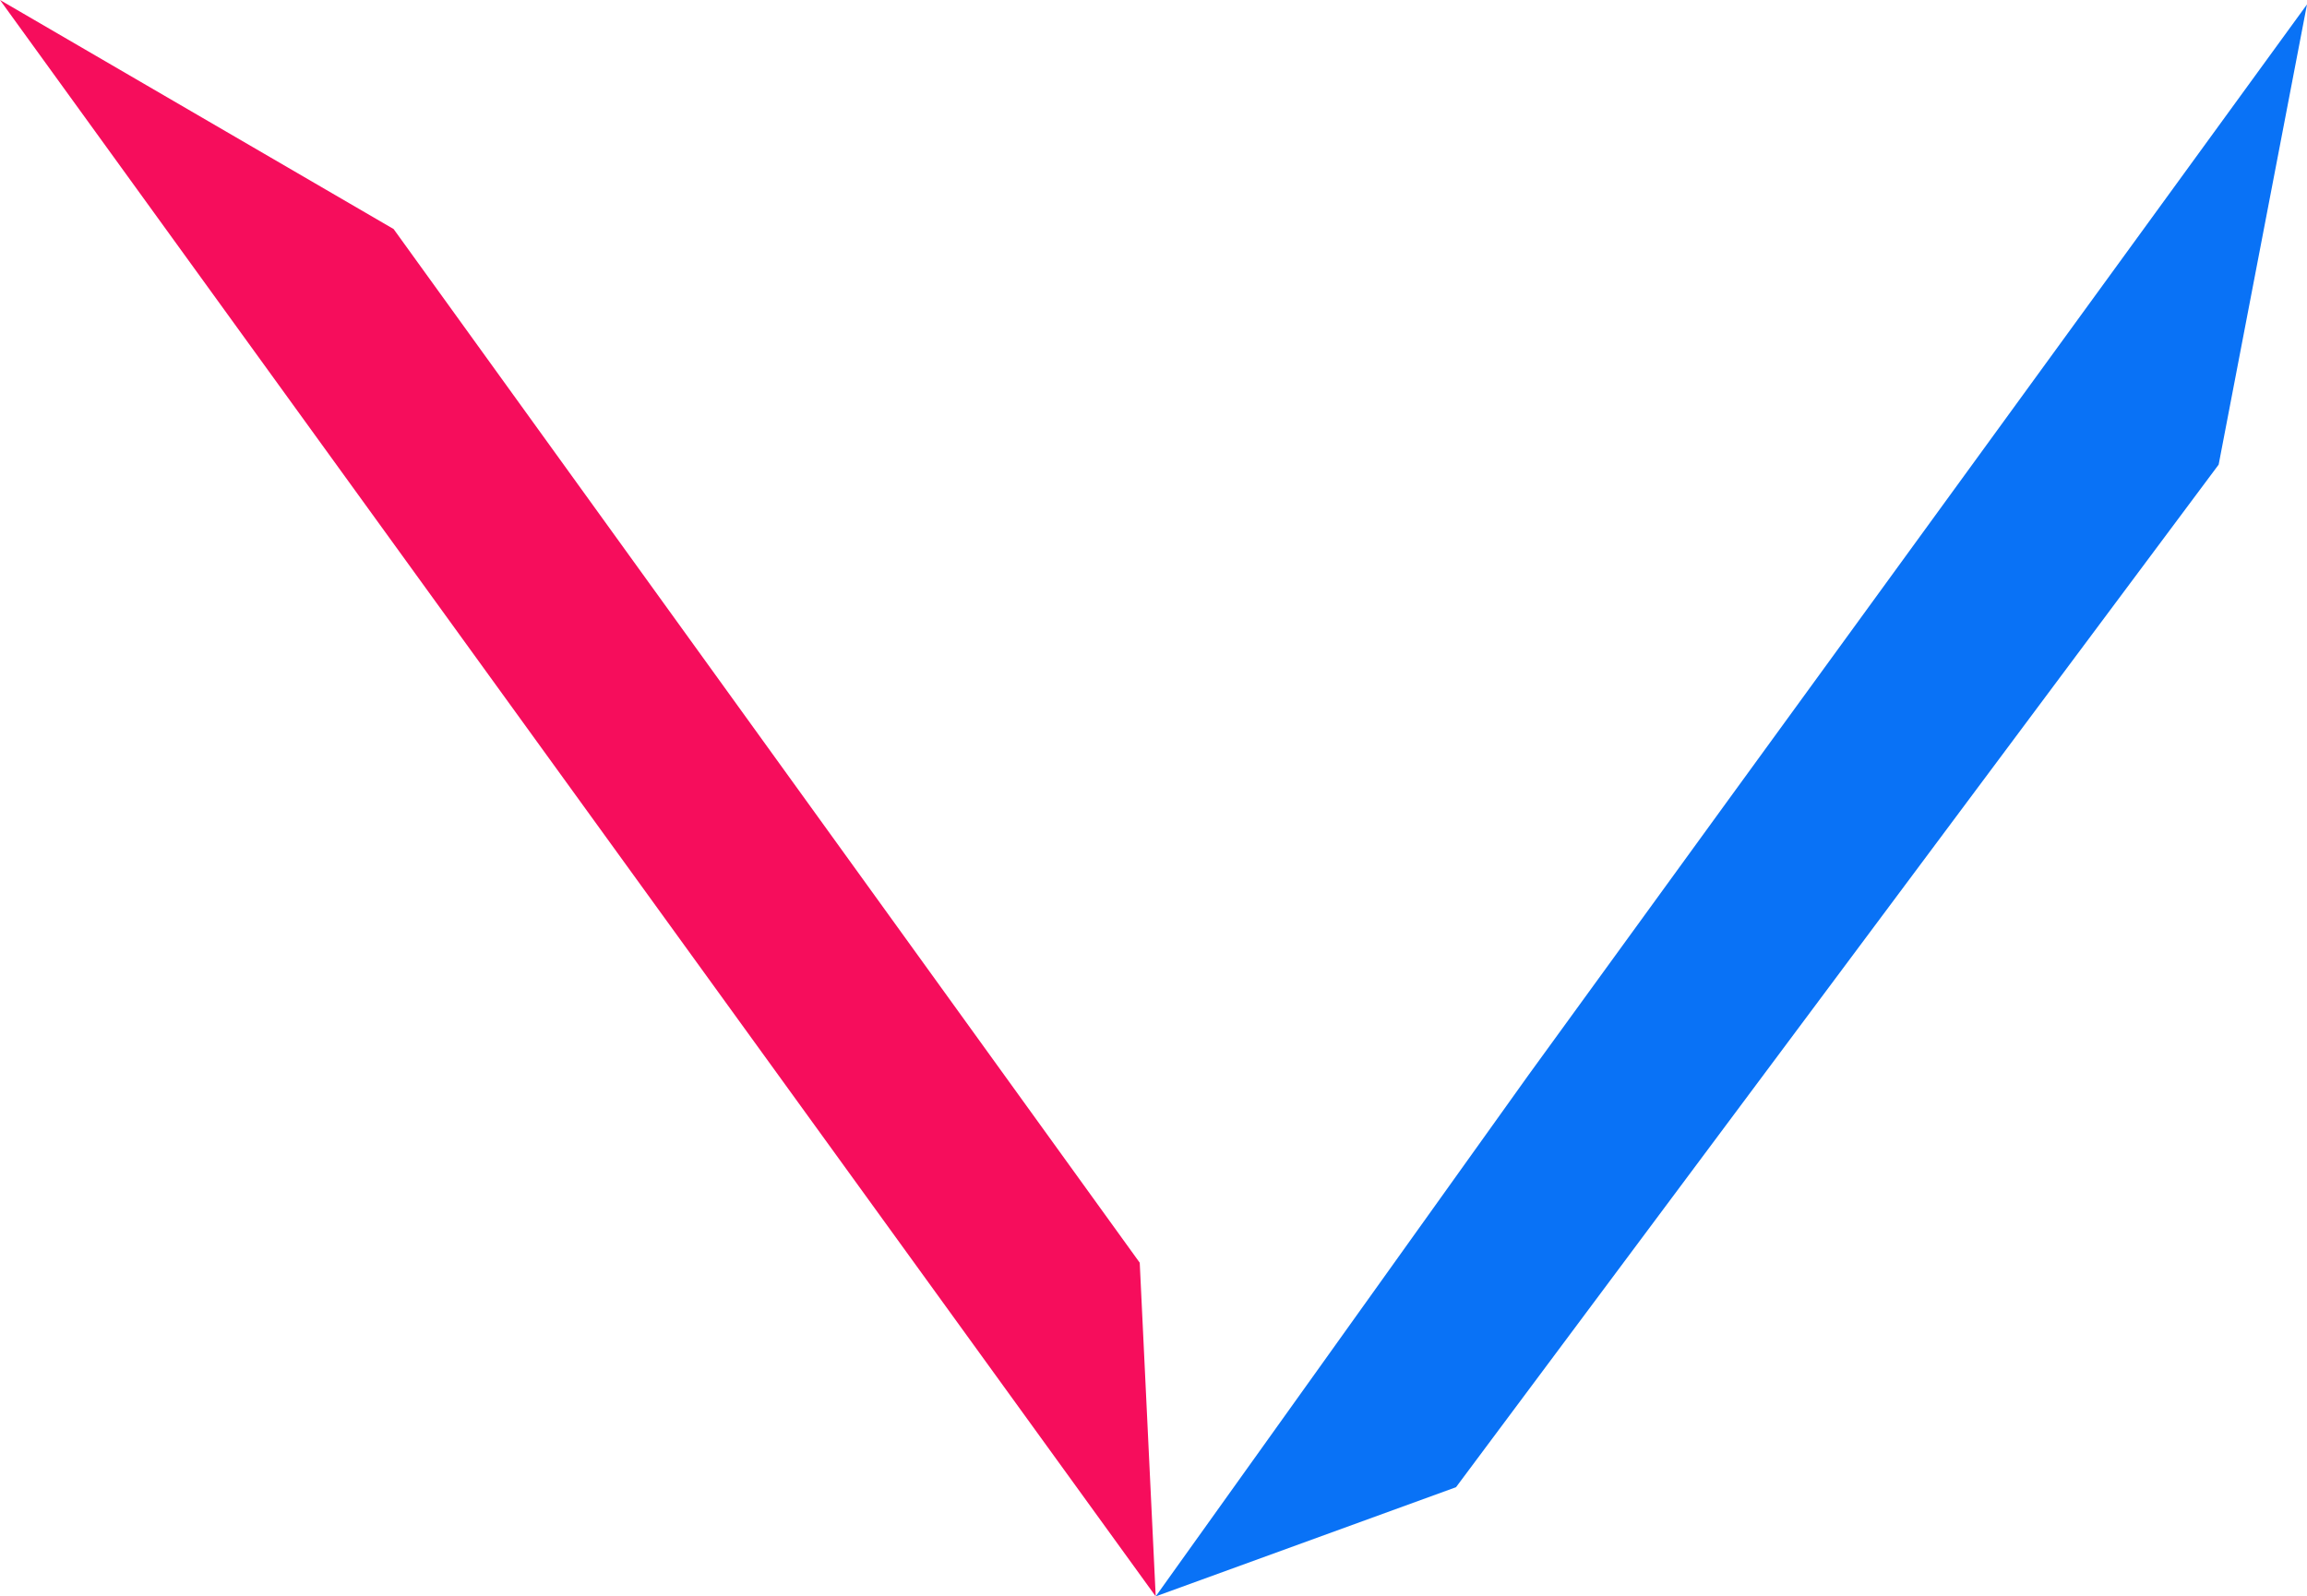 <svg width="523" height="362" viewBox="0 0 523 362" fill="none" xmlns="http://www.w3.org/2000/svg">
<path d="M258.379 286.338L262 362L0 0L89.234 51.94L258.379 286.338Z" fill="#F60D5C"/>
<path d="M330.08 337.245L262 362L346.582 243.679L391.292 182.104L523 1L502.971 105.359L330.08 337.245Z" fill="#0972F6"/>
</svg>
